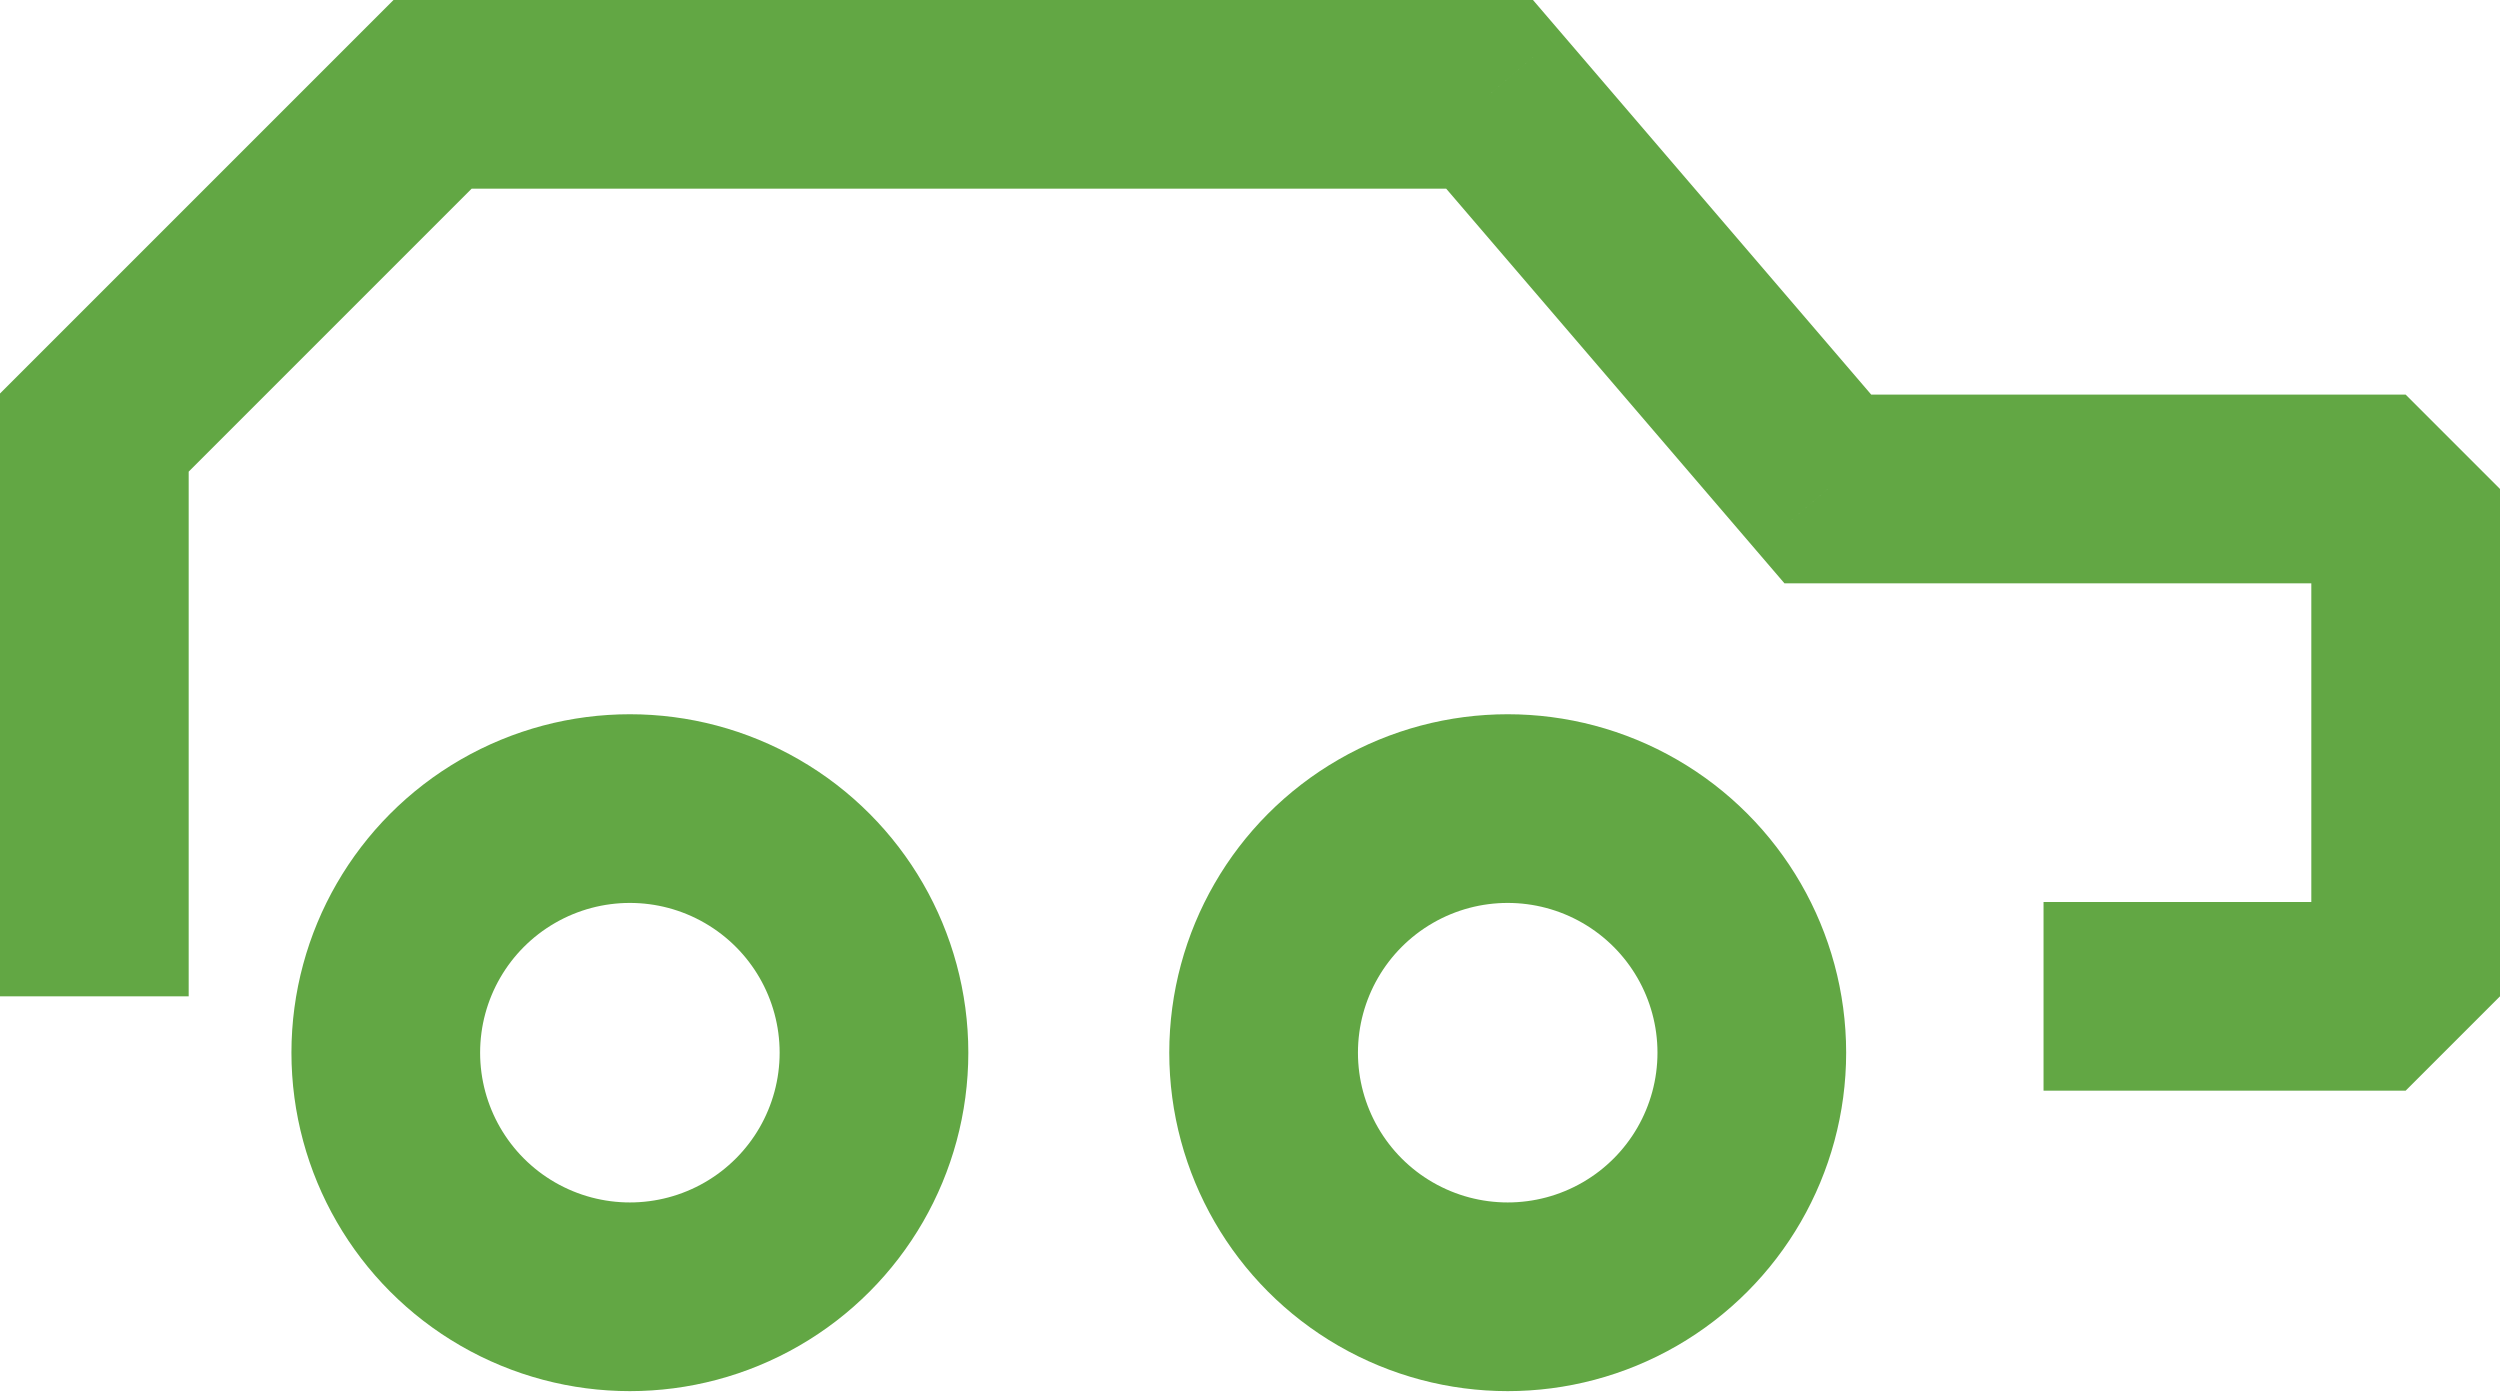 <?xml version="1.0" encoding="UTF-8"?> <svg xmlns="http://www.w3.org/2000/svg" width="106" height="59" viewBox="0 0 106 59" fill="none"> <path d="M21.532 35.671C24.735 33.822 28.68 33.822 31.882 35.671V35.671C35.085 37.52 37.057 40.936 37.057 44.634V44.634C37.057 48.332 35.085 51.749 31.882 53.597V53.597C28.68 55.446 24.735 55.446 21.532 53.597V53.597C18.33 51.749 16.357 48.332 16.357 44.634V44.634C16.357 40.936 18.33 37.52 21.532 35.671V35.671Z" stroke="#62A744" stroke-width="8"></path> <path d="M58.752 35.671C61.954 33.822 65.9 33.822 69.102 35.671V35.671C72.304 37.52 74.277 40.936 74.277 44.634V44.634C74.277 48.332 72.304 51.749 69.102 53.597V53.597C65.9 55.446 61.954 55.446 58.752 53.597V53.597C55.55 51.749 53.577 48.332 53.577 44.634V44.634C53.577 40.936 55.55 37.52 58.752 35.671V35.671Z" stroke="#62A744" stroke-width="8"></path> <path d="M4 35.073H8H4ZM4 18.341L1.172 15.513L0 16.685V18.341H4ZM18.341 4V0H16.685L15.513 1.172L18.341 4ZM63.158 4L66.196 1.397L64.998 0H63.158V4ZM77.5 20.732L74.463 23.335L75.66 24.732H77.5V20.732ZM102 20.732H106L102 16.732V20.732ZM102 42.244V46.244L106 42.244H102ZM8 42.244V35.073H0V42.244H8ZM8 35.073V18.341H0V35.073H8ZM6.828 21.17L21.17 6.828L15.513 1.172L1.172 15.513L6.828 21.17ZM18.341 8H63.158V0H18.341V8ZM60.121 6.603L74.463 23.335L80.537 18.128L66.196 1.397L60.121 6.603ZM77.5 24.732H102V16.732H77.5V24.732ZM98 20.732V42.244H106V20.732H98ZM102 38.244H86.646V46.244H102V38.244Z" fill="#62A744"></path> </svg> 